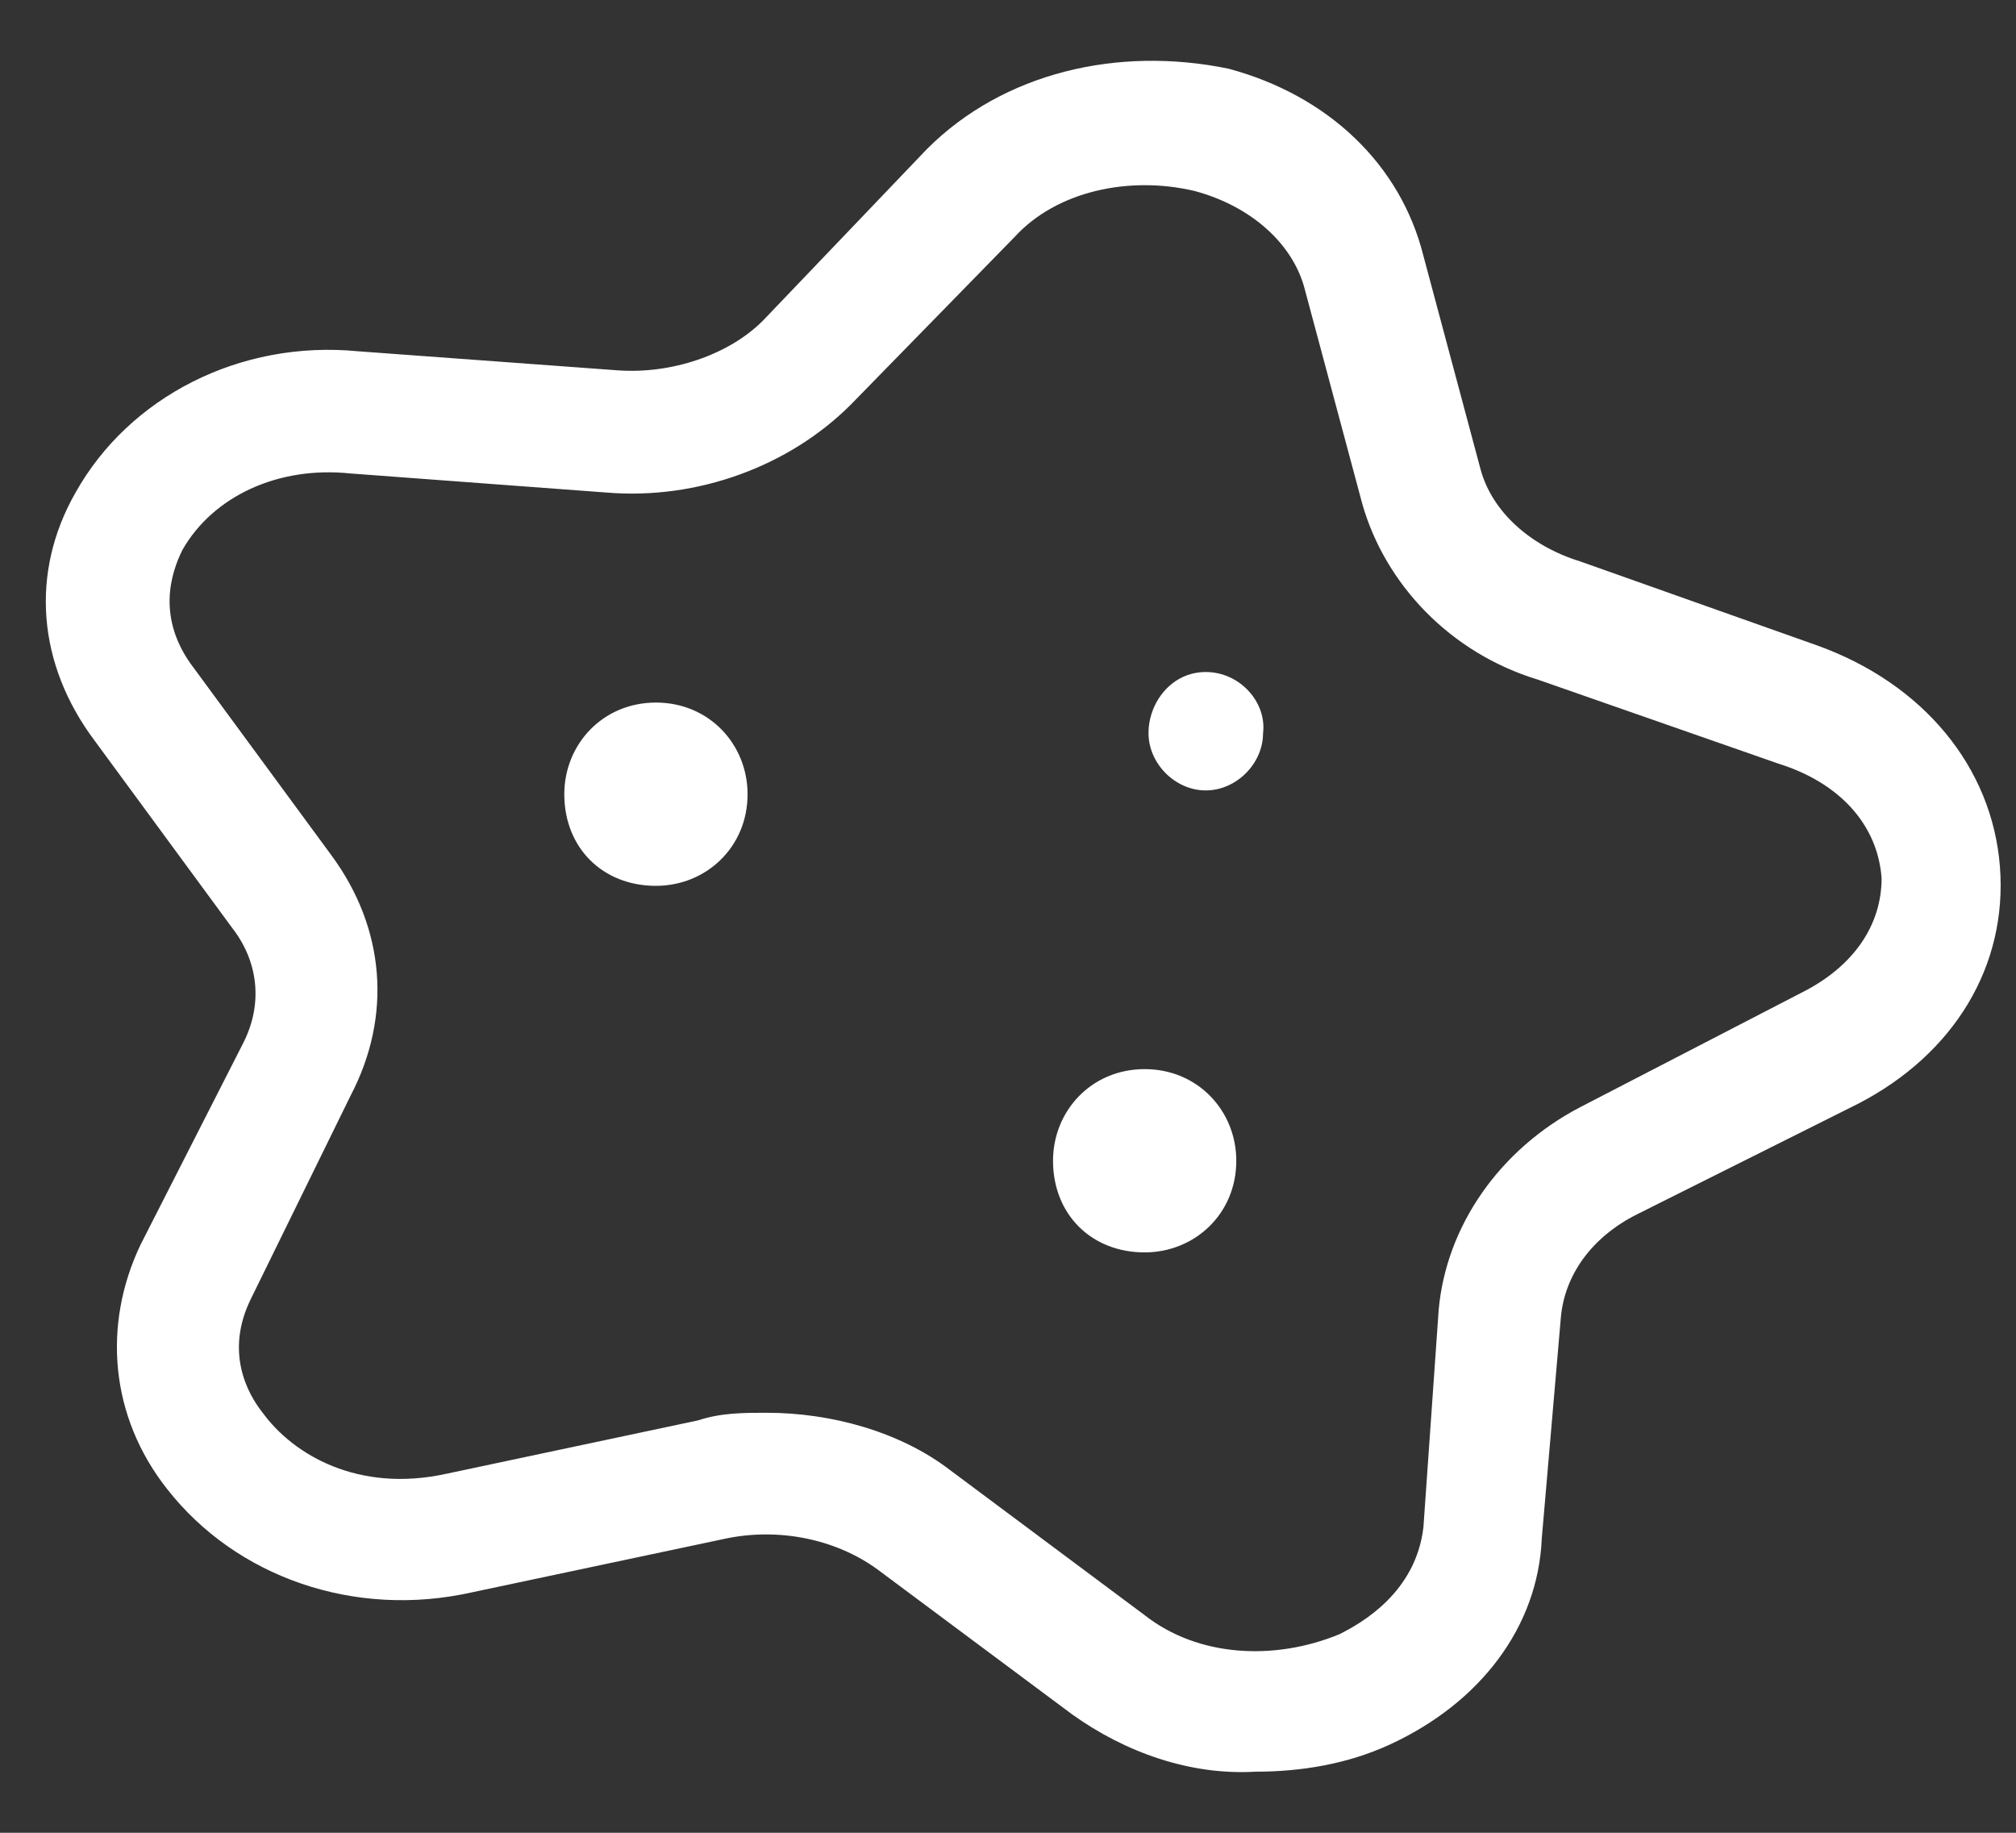 <svg width="33" height="30" viewBox="0 0 33 30" fill="none" xmlns="http://www.w3.org/2000/svg">
<rect x="0" y="0" width="33" height="30" fill="#333333" stroke="none"/>
<path d="M10.737 11.5C11.612 11.5 12.237 12.188 12.237 13C12.237 13.875 11.55 14.5 10.737 14.5C9.862 14.5 9.237 13.875 9.237 13C9.237 12.188 9.862 11.5 10.737 11.5ZM18.737 17.5C19.612 17.5 20.237 18.188 20.237 19C20.237 19.875 19.55 20.5 18.737 20.5C17.862 20.5 17.237 19.875 17.237 19C17.237 18.188 17.862 17.5 18.737 17.5ZM29.737 10.562C31.487 11.188 32.612 12.562 32.737 14.188C32.862 15.812 31.987 17.25 30.425 18.062L26.8 19.875C26.05 20.25 25.612 20.875 25.55 21.562L25.237 25.188C25.175 26.625 24.237 27.875 22.737 28.562C22.05 28.875 21.3 29 20.55 29C19.487 29.062 18.425 28.688 17.55 28.062L14.362 25.688C13.675 25.188 12.737 25 11.862 25.188L7.737 26.062C5.8 26.5 3.862 25.812 2.737 24.375C1.8 23.188 1.675 21.688 2.3 20.375L3.987 17.062C4.3 16.438 4.237 15.75 3.8 15.188L1.55 12.125C0.612 10.875 0.487 9.375 1.237 8.062C2.112 6.5 3.925 5.562 5.862 5.75L10.112 6.062C10.987 6.125 11.925 5.812 12.487 5.25L15.175 2.438C16.425 1.188 18.3 0.75 20.112 1.125C21.737 1.562 22.925 2.688 23.3 4.188L24.237 7.688C24.425 8.375 25.05 8.938 25.862 9.188L29.737 10.562ZM29.487 16.25C30.362 15.812 30.8 15.125 30.8 14.375C30.737 13.5 30.112 12.812 29.112 12.5L25.175 11.125C23.737 10.688 22.675 9.562 22.3 8.25L21.362 4.75C21.175 4 20.487 3.375 19.55 3.125C18.487 2.875 17.3 3.125 16.612 3.875L13.925 6.625C12.925 7.625 11.425 8.188 9.925 8.062L5.737 7.75C4.55 7.625 3.487 8.125 2.987 9C2.8 9.375 2.55 10.125 3.175 10.938L5.425 14C6.3 15.188 6.425 16.625 5.737 17.938L4.112 21.25C3.675 22.125 4.05 22.812 4.3 23.125C4.8 23.812 5.862 24.438 7.3 24.125L11.425 23.25C11.8 23.125 12.175 23.125 12.55 23.125C13.612 23.125 14.737 23.438 15.55 24.062L18.737 26.438C19.612 27.125 20.862 27.188 21.925 26.75C22.3 26.562 23.175 26.062 23.3 25L23.55 21.438C23.675 20.062 24.55 18.812 25.862 18.125L29.487 16.25ZM19.737 11C20.3 11 20.737 11.5 20.675 12C20.675 12.5 20.237 12.938 19.737 12.938C19.237 12.938 18.8 12.5 18.8 12C18.8 11.5 19.175 11 19.737 11Z" fill="white"/>
</svg>
